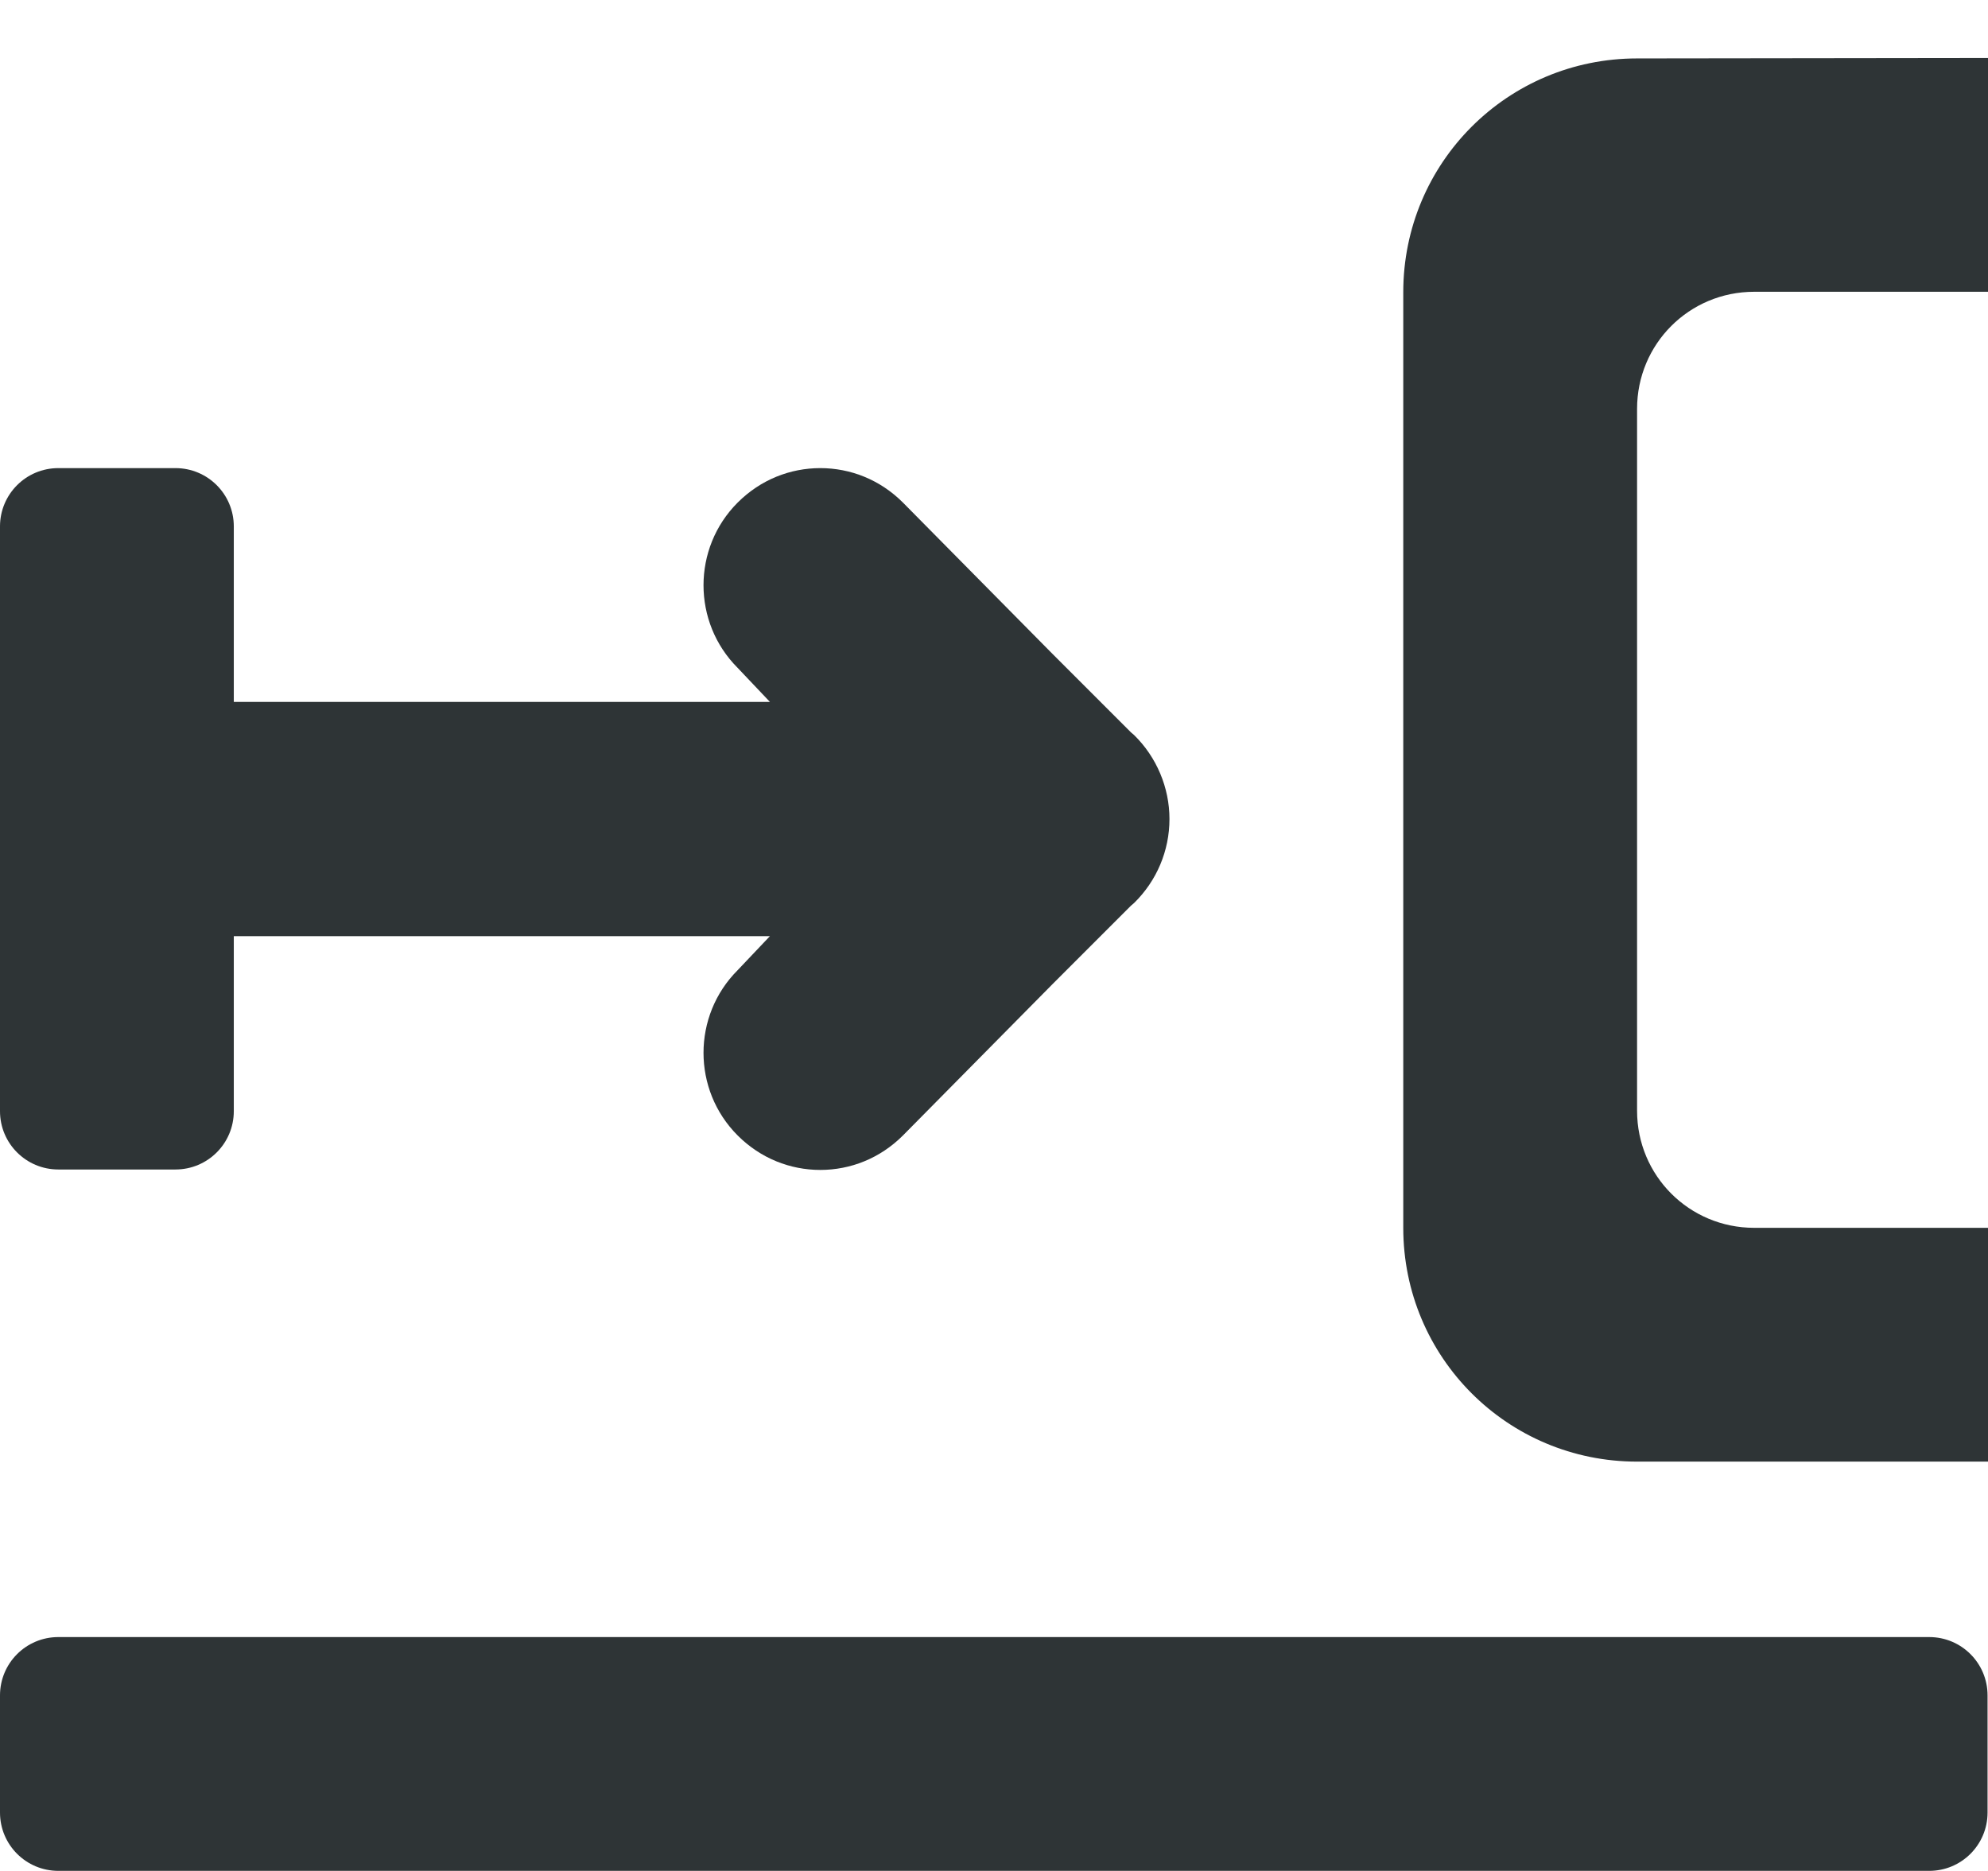 <svg height="16" viewBox="0 0 4.498 4.233" width="17" xmlns="http://www.w3.org/2000/svg"><g fill="#2e3436"><path d="m.132 3.704h4.233c.073 0 .132.059.132.132v.265c0 .073-.059.132-.132.132h-4.233c-.073 0-.132-.059-.132-.132v-.265c0-.073.059-.132.132-.132z" stroke-width=".265"/><path d="m3.704.132c-.293 0-.529.236-.529.529v2.117c0 .293.236.529.529.529h.794v-.529h-.529c-.147 0-.265-.118-.265-.265v-1.588c0-.147.118-.265.265-.265h.529v-.529z" stroke-width=".265"/><path d="m1.856 1.059c-.068 0-.135.026-.187.078-.103.103-.103.271 0 .374l.073.077h-.155l-1.058 0c-.146 0-.265.118-.265.265 0 .146.118.265.265.265l1.058-0h.155l-.073.077c-.103.103-.103.271 0 .374.052.052.119.078.187.078.068 0 .135-.026.187-.078l.338-.342.178-.178.007-.006c.051-.05.08-.118.08-.19-0-.071-.029-.14-.08-.19l-.007-.006-.178-.178-.338-.342c-.052-.052-.119-.078-.187-.078z"/><path d="m.529 1.191 0 1.323c0 .073-.059.132-.132.132h-.265c-.073 0-.132-.059-.132-.132l-0-1.323c0-.073.059-.132.132-.132h.265c.073 0 .132.059.132.132z" stroke-width=".265"/></g></svg>